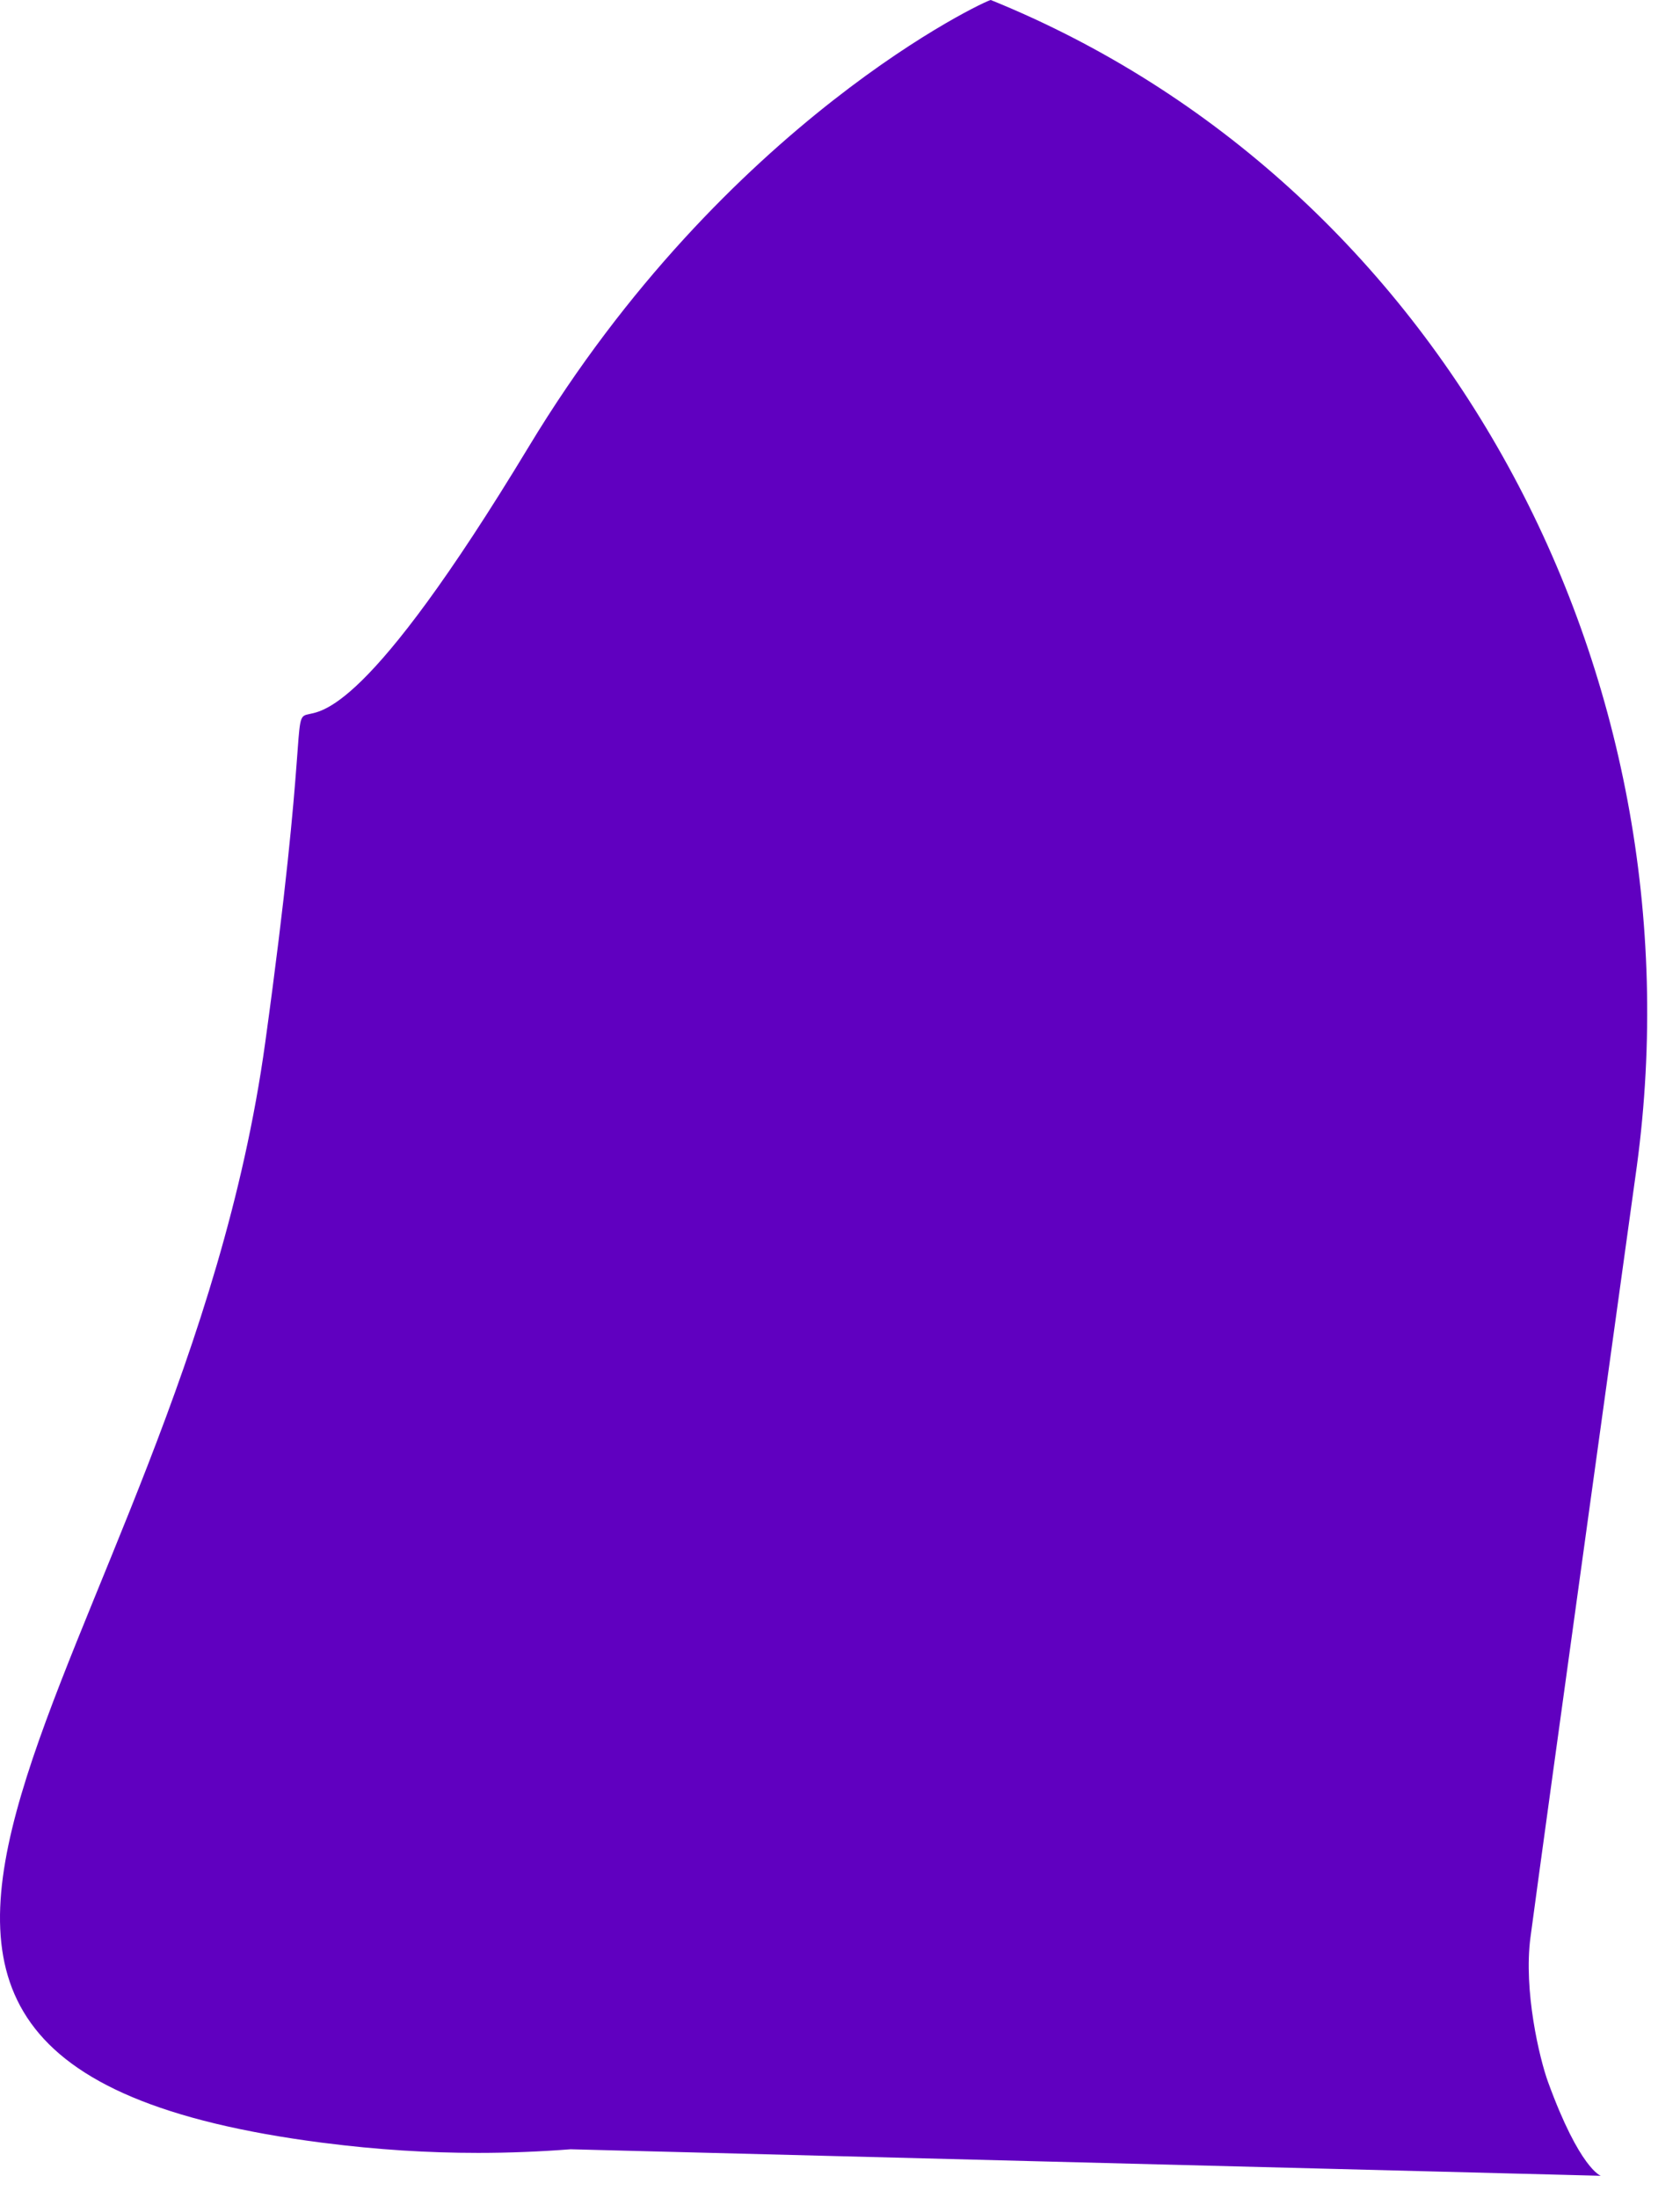 <?xml version="1.0" encoding="utf-8"?>
<svg xmlns="http://www.w3.org/2000/svg" fill="none" height="100%" overflow="visible" preserveAspectRatio="none" style="display: block;" viewBox="0 0 13 17" width="100%">
<path clip-rule="evenodd" d="M12.387 16.827L4.416 16.622C4.179 16.64 3.941 16.65 3.701 16.65C3.31 16.65 2.915 16.625 2.517 16.574C2.517 16.574 2.517 16.574 2.517 16.574H2.517C2.508 16.573 2.5 16.572 2.491 16.571C-2.463 15.929 1.389 12.865 2.052 8.065C2.715 3.266 1.565 7.633 4.092 3.454C5.618 0.93 7.648 -0.007 7.667 4.44424e-05C11.156 1.415 13.184 5.187 12.666 9.019H12.666C12.666 9.019 11.951 14.17 11.843 14.982C11.788 15.396 11.913 15.921 11.979 16.102C12.224 16.774 12.387 16.827 12.387 16.827Z" fill="#6000C0" fill-rule="evenodd" id="Vector"/>
</svg>